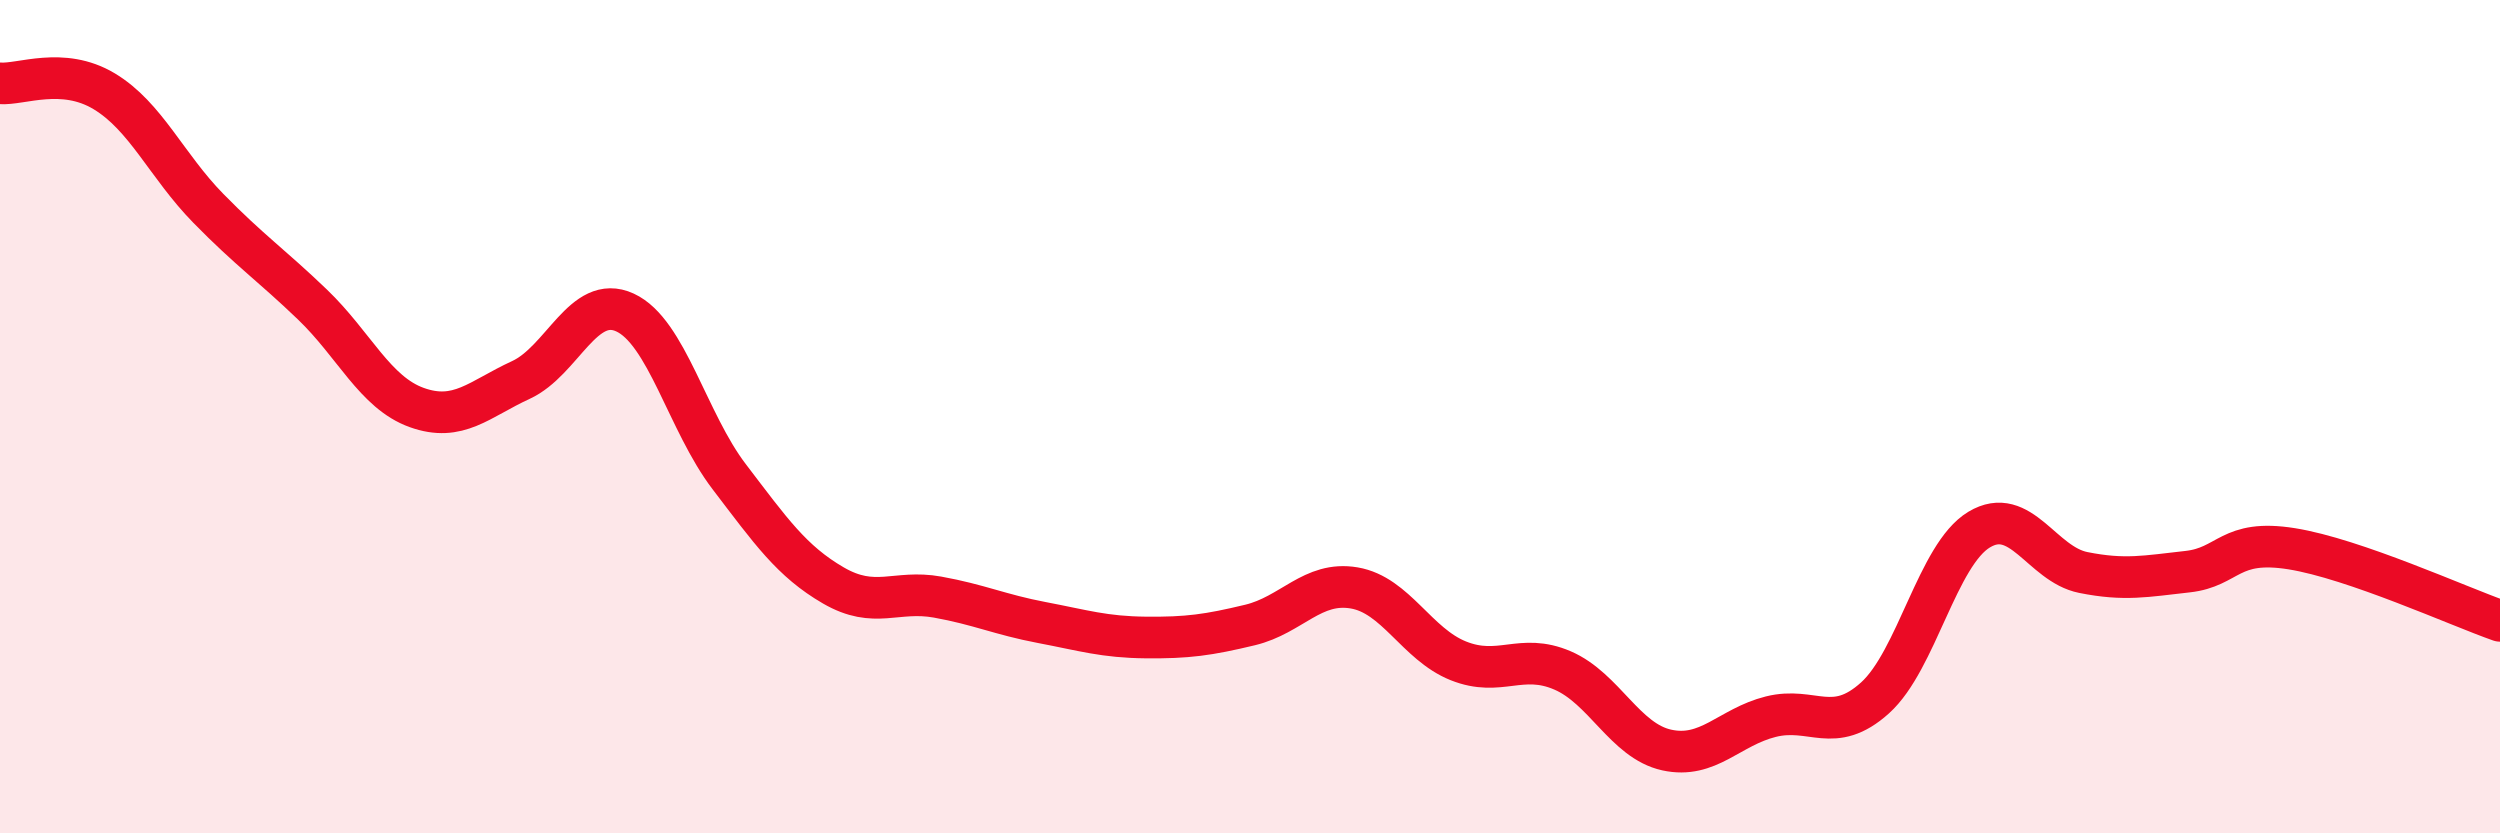 
    <svg width="60" height="20" viewBox="0 0 60 20" xmlns="http://www.w3.org/2000/svg">
      <path
        d="M 0,2 C 0.5,2.04 1.5,1.59 2.5,2.19 C 3.5,2.79 4,3.98 5,5 C 6,6.02 6.5,6.35 7.5,7.31 C 8.5,8.27 9,9.42 10,9.78 C 11,10.14 11.5,9.58 12.5,9.12 C 13.5,8.66 14,7.04 15,7.5 C 16,7.96 16.5,10.13 17.5,11.44 C 18.5,12.75 19,13.47 20,14.05 C 21,14.63 21.5,14.15 22.5,14.33 C 23.5,14.51 24,14.75 25,14.94 C 26,15.13 26.5,15.29 27.5,15.3 C 28.5,15.31 29,15.24 30,15 C 31,14.76 31.5,13.94 32.5,14.11 C 33.5,14.28 34,15.46 35,15.86 C 36,16.26 36.5,15.66 37.5,16.09 C 38.5,16.52 39,17.78 40,18 C 41,18.22 41.5,17.45 42.5,17.2 C 43.5,16.95 44,17.65 45,16.75 C 46,15.85 46.5,13.31 47.5,12.71 C 48.5,12.11 49,13.54 50,13.74 C 51,13.94 51.5,13.83 52.5,13.72 C 53.5,13.61 53.5,12.93 55,13.17 C 56.5,13.41 59,14.55 60,14.9L60 20L0 20Z"
        fill="#EB0A25"
        opacity="0.1"
        stroke-linecap="round"
        stroke-linejoin="round"
      />
      <path
        d="M 0,2 C 0.5,2.04 1.5,1.59 2.5,2.19 C 3.5,2.79 4,3.98 5,5 C 6,6.02 6.5,6.35 7.5,7.31 C 8.5,8.27 9,9.42 10,9.78 C 11,10.14 11.5,9.58 12.5,9.12 C 13.5,8.66 14,7.04 15,7.5 C 16,7.96 16.5,10.13 17.5,11.44 C 18.5,12.75 19,13.47 20,14.05 C 21,14.63 21.5,14.15 22.5,14.33 C 23.5,14.51 24,14.75 25,14.94 C 26,15.13 26.5,15.29 27.5,15.3 C 28.5,15.31 29,15.24 30,15 C 31,14.76 31.5,13.94 32.5,14.11 C 33.5,14.28 34,15.46 35,15.86 C 36,16.26 36.5,15.66 37.5,16.09 C 38.5,16.52 39,17.78 40,18 C 41,18.22 41.5,17.45 42.5,17.2 C 43.5,16.95 44,17.65 45,16.75 C 46,15.85 46.5,13.31 47.5,12.71 C 48.5,12.11 49,13.54 50,13.74 C 51,13.94 51.5,13.83 52.5,13.72 C 53.5,13.61 53.5,12.93 55,13.17 C 56.5,13.41 59,14.55 60,14.9"
        stroke="#EB0A25"
        stroke-width="1"
        fill="none"
        stroke-linecap="round"
        stroke-linejoin="round"
      />
    </svg>
  